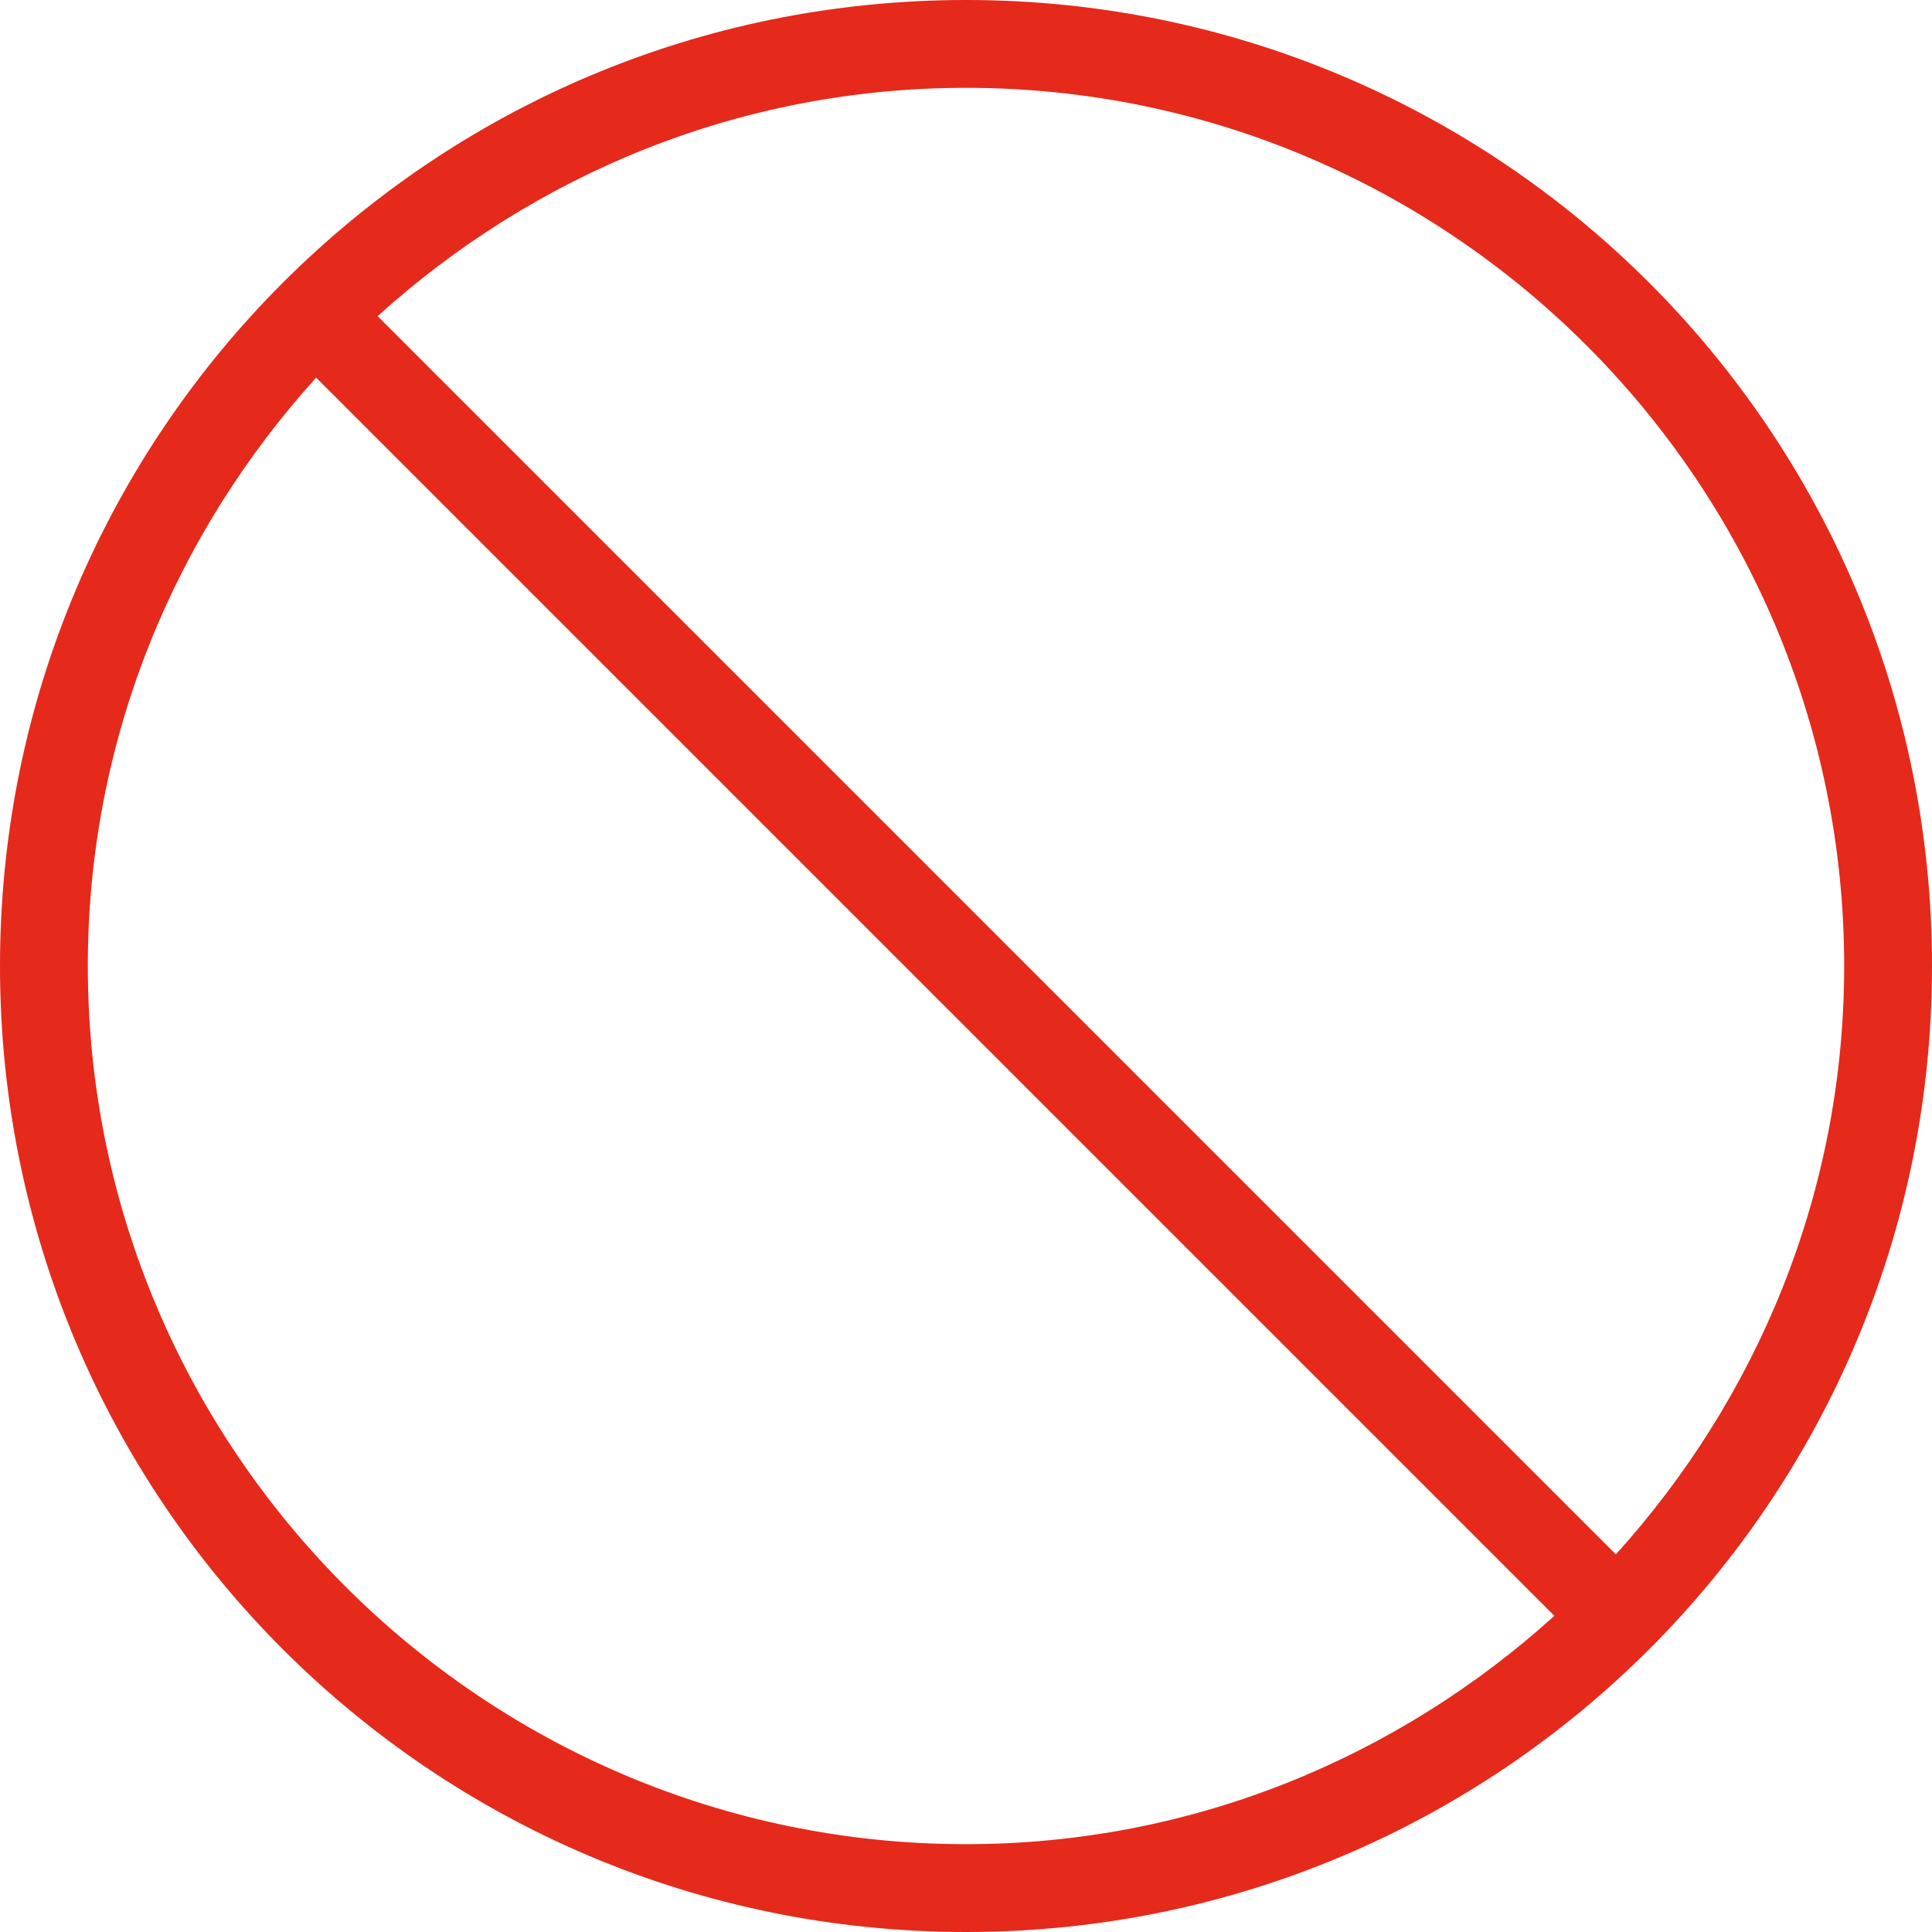 <?xml version="1.0" encoding="UTF-8"?>
<svg id="Layer_1" xmlns="http://www.w3.org/2000/svg" viewBox="0 0 22 22">
  <defs>
    <style>
      .cls-1 {
        fill: #e5291b;
      }
    </style>
  </defs>
  <path class="cls-1" d="M11,0C4.92,0,0,4.92,0,11s4.92,11,11,11,11-4.92,11-11S17.08,0,11,0ZM1,11c0-2.58.99-4.92,2.6-6.7l14.1,14.1c-1.78,1.61-4.12,2.6-6.7,2.6-5.51,0-10-4.49-10-10ZM18.4,17.7L4.3,3.6c1.78-1.61,4.12-2.6,6.7-2.6,5.51,0,10,4.49,10,10,0,2.58-.99,4.92-2.6,6.7Z"/>
</svg>